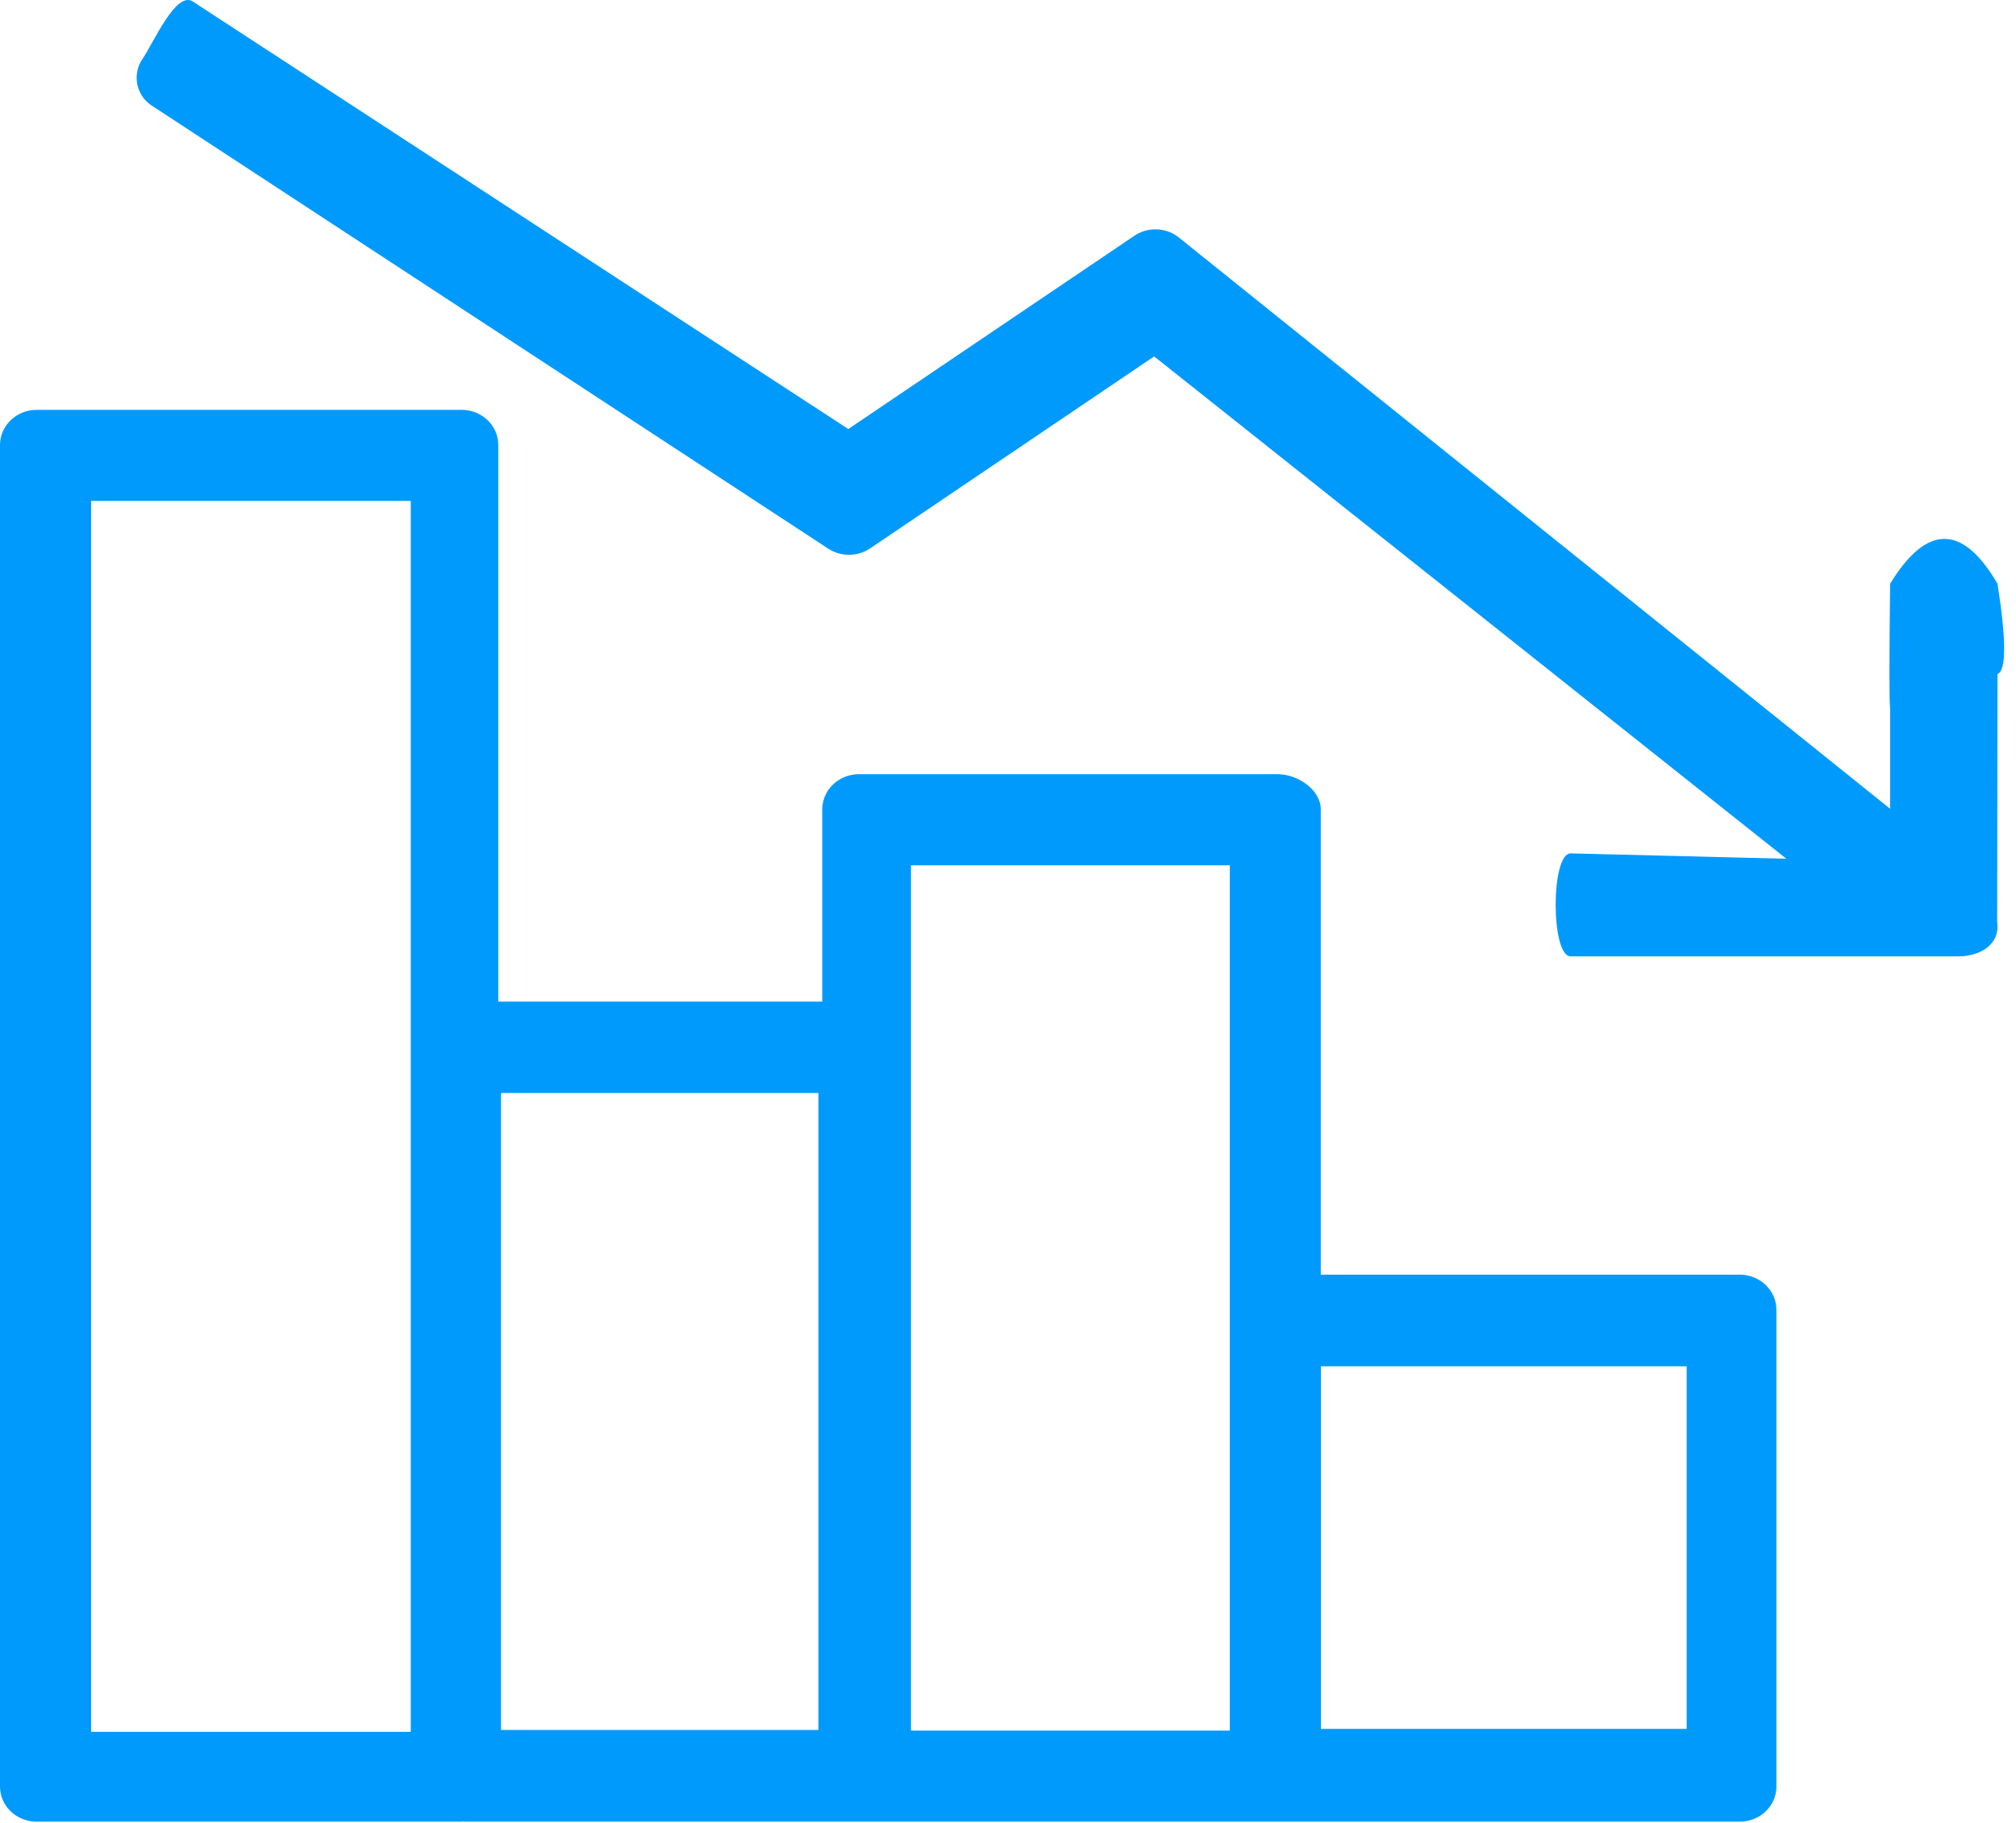 <svg xmlns="http://www.w3.org/2000/svg" xmlns:xlink="http://www.w3.org/1999/xlink" width="115px" height="104px" viewBox="0 0 115 104"><title>We keep transaction</title><g id="&#x9875;&#x9762;-1" stroke="none" stroke-width="1" fill="none" fill-rule="evenodd"><g id="Trading-Accounts-Types-" transform="translate(-1194, -564)" fill="#009AFD"><g id="&#x7F16;&#x7EC4;-8" transform="translate(387, 564)"><g id="We-keep-transaction" transform="translate(807, 0)"><path d="M75.35,98.637 L96.214,98.637 L96.214,77.947 L75.35,77.947 L75.35,98.637 Z M51.966,98.733 L70.154,98.733 L70.154,49.366 L51.966,49.366 L51.966,98.733 Z M28.581,98.699 L46.686,98.699 L46.686,62.357 L28.581,62.357 L28.581,98.699 Z M23.429,98.806 L5.197,98.806 L5.197,28.579 L23.431,28.579 L23.431,98.806 L23.429,98.806 Z M75.342,72.722 L75.342,46.175 C75.342,45.068 74.041,44.172 72.885,44.169 L48.999,44.169 C47.842,44.169 46.904,45.068 46.904,46.175 L46.904,57.145 L28.425,57.145 L28.425,25.389 C28.425,24.282 27.49,23.383 26.331,23.383 L2.094,23.383 C0.935,23.383 0,24.282 0,25.389 L0,101.924 C0,103.036 0.935,103.93 2.094,103.93 L26.336,103.93 C26.367,103.93 26.391,103.914 26.419,103.914 C26.445,103.914 26.471,103.93 26.498,103.93 L99.241,103.93 C100.398,103.93 101.333,103.033 101.333,101.929 L101.333,74.725 C101.333,73.621 100.398,72.724 99.244,72.722 L75.34,72.722 L75.342,72.722 Z" id="Fill-1"></path><path d="M47.307,31.339 C48.011,31.77 48.921,31.755 49.611,31.303 L65.838,20.335 L101.902,48.994 L89.594,48.687 C88.456,48.687 88.456,54.562 89.594,54.562 L111.726,54.562 C112.864,54.562 113.945,53.962 113.945,52.882 C113.945,52.788 113.938,52.695 113.925,52.603 L113.945,38.46 C114.451,38.243 114.451,36.525 113.945,33.306 C112.95,31.599 111.945,30.746 110.918,30.746 C109.895,30.746 108.86,31.599 107.818,33.306 C107.769,37.715 107.769,40.079 107.818,40.399 L107.818,46.141 L67.189,13.504 C66.466,12.97 65.486,12.942 64.734,13.434 L48.39,24.477 L10.983,0.076 C10.024,-0.511 8.748,2.459 8.125,3.366 C7.534,4.232 7.757,5.414 8.623,6.005 C8.66,6.03 8.698,6.054 8.735,6.076 L47.307,31.342 L47.307,31.339 Z" id="Fill-3"></path></g></g></g></g></svg>